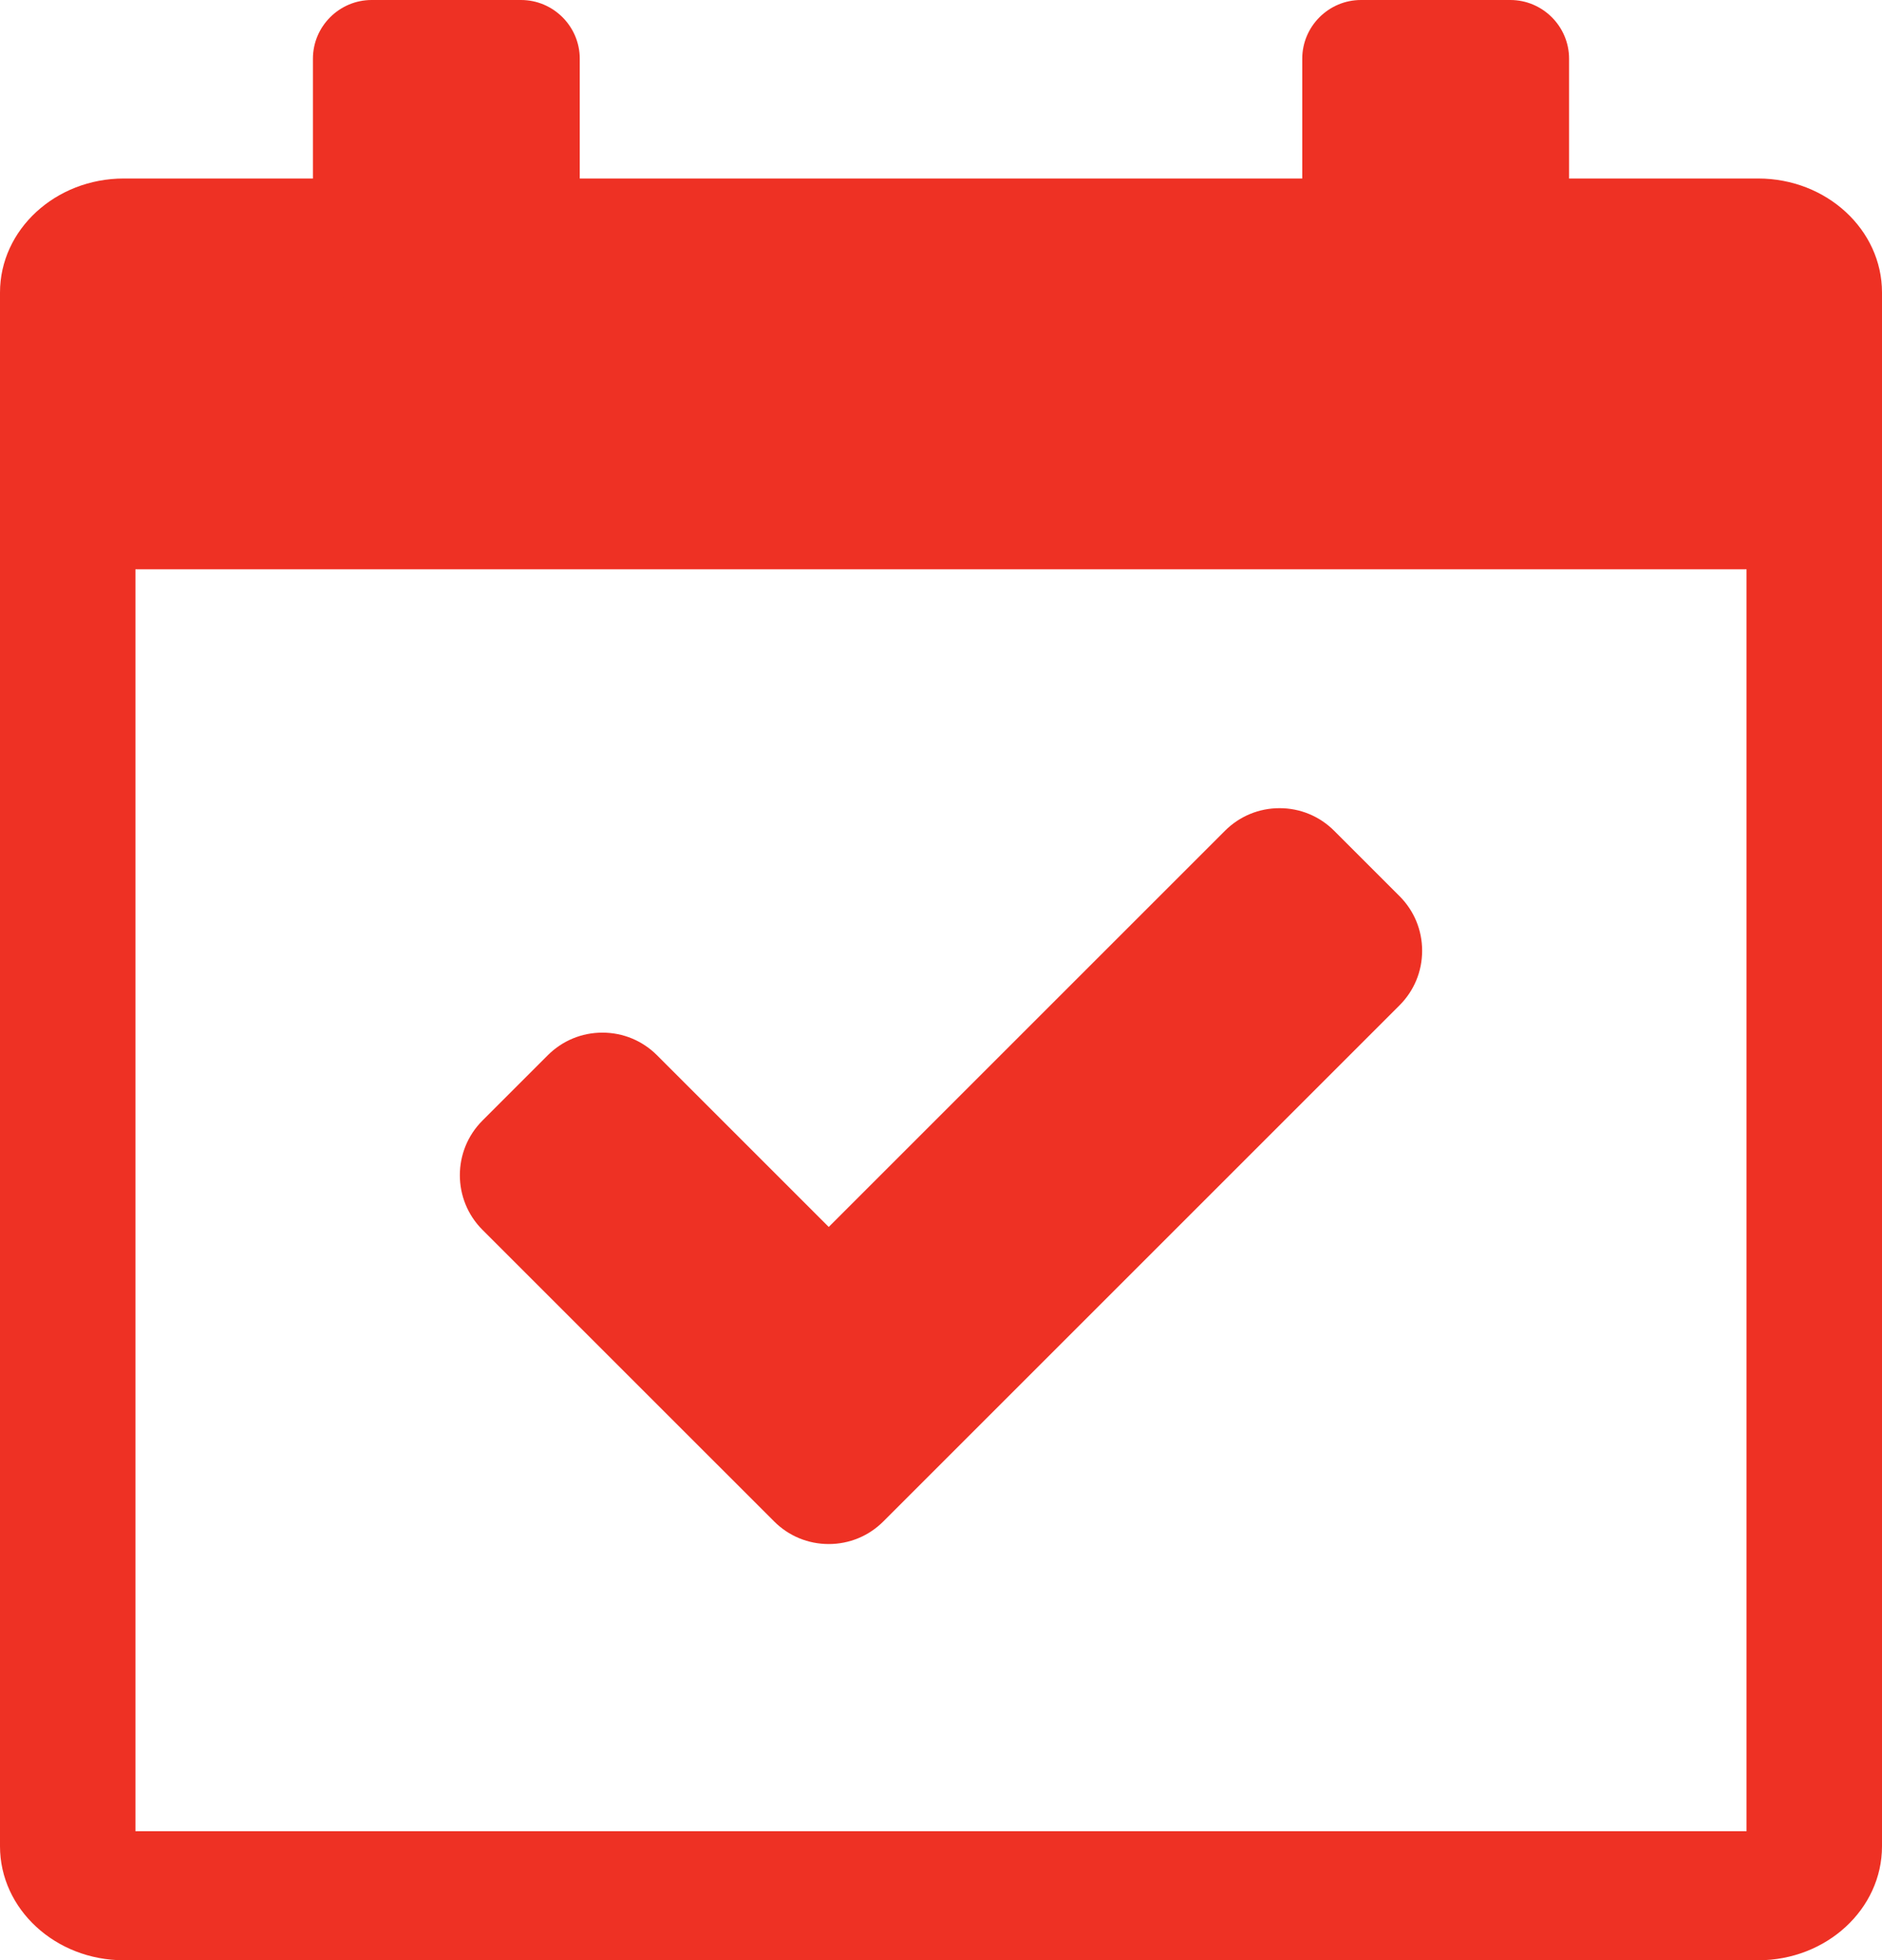 <?xml version="1.0" encoding="utf-8"?>
<!-- Generator: Adobe Illustrator 27.0.0, SVG Export Plug-In . SVG Version: 6.00 Build 0)  -->
<svg version="1.1" id="Ñëîé_1" xmlns="http://www.w3.org/2000/svg" xmlns:xlink="http://www.w3.org/1999/xlink" x="0px" y="0px"
	 viewBox="0 0 539.48 562" style="enable-background:new 0 0 539.48 562;" xml:space="preserve">
<style type="text/css">
	.st0{fill:#EE3124;}
</style>
<g>
	<path class="st0" d="M356.47,51.18H183.01 M72.87,51.18h-37.4C15.91,51.18,0,65.84,0,83.86v445.46C0,547.34,15.91,562,35.48,562
		H504c19.56,0,35.48-14.66,35.48-32.68V83.86c0-18.02-15.91-32.68-35.48-32.68h-37.4H72.87z M500.65,525H38.82V163.21h461.83V525z"
		/>
	<path class="st0" d="M106.53,87.64h42.83c9.25,0,16.83-7.57,16.83-16.83V16.83c0-9.25-7.57-16.83-16.83-16.83h-42.83
		C97.27,0,89.7,7.57,89.7,16.83v53.98C89.7,80.07,97.27,87.64,106.53,87.64z"/>
	<path class="st0" d="M390.12,87.64h42.83c9.25,0,16.83-7.57,16.83-16.83V16.83C449.78,7.57,442.2,0,432.95,0h-42.83
		c-9.25,0-16.83,7.57-16.83,16.83v53.98C373.29,80.07,380.86,87.64,390.12,87.64z"/>
	<path class="st0" d="M221.91,436.19c4.18,4.18,9.74,6.48,15.65,6.48c5.91,0,11.47-2.3,15.65-6.48l147.97-147.97
		c4.18-4.18,6.48-9.74,6.48-15.65c0-5.91-2.3-11.47-6.48-15.65l-18.74-18.74c-4.18-4.18-9.74-6.48-15.65-6.48
		c-5.91,0-11.47,2.3-15.65,6.48L237.56,351.76l-49.23-49.23c-4.18-4.18-9.74-6.48-15.65-6.48c-5.91,0-11.47,2.3-15.65,6.48
		l-18.74,18.74c-8.63,8.63-8.63,22.67,0,31.31L221.91,436.19z"/>
</g>
</svg>
